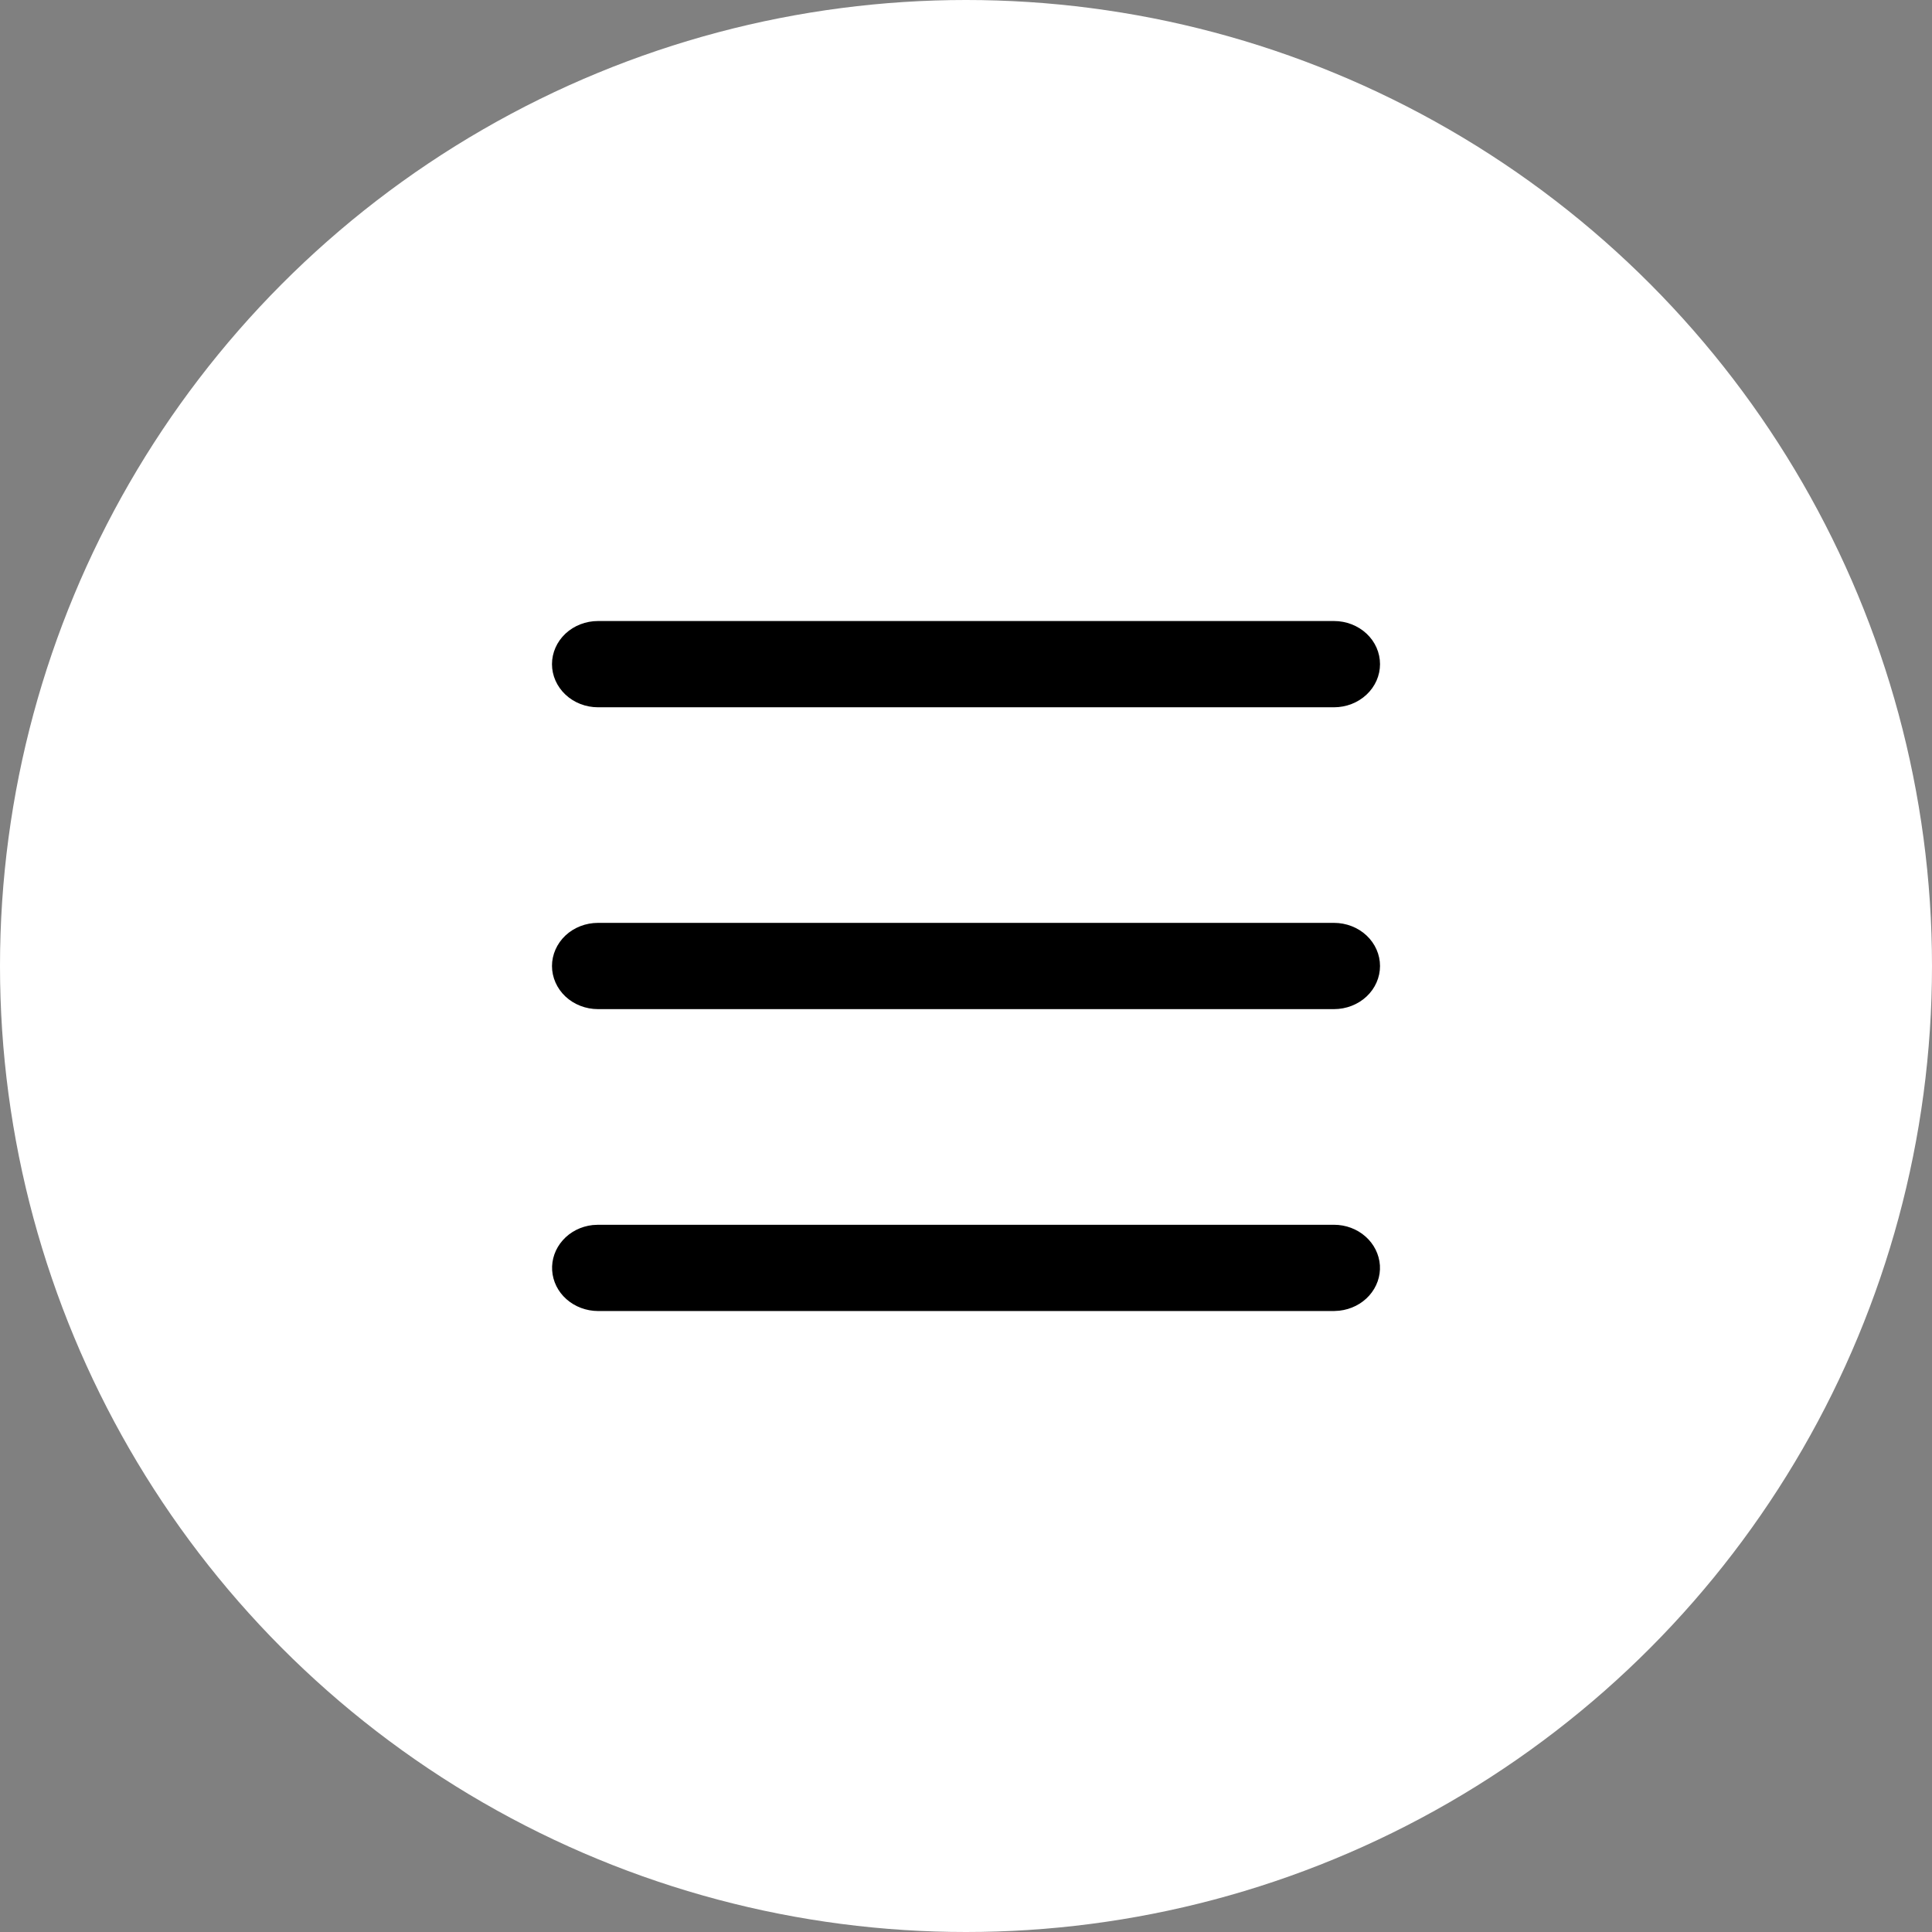 <?xml version="1.0" encoding="UTF-8"?> <svg xmlns="http://www.w3.org/2000/svg" width="34" height="34" viewBox="0 0 34 34" fill="none"><rect x="0" y="0" width="34" height="34" fill="#808080" stroke="none"/><circle cx="17" cy="17" r="17" fill="white"></circle><path d="M23.476 21.554C23.683 21.554 23.881 21.628 24.031 21.761C24.181 21.894 24.271 22.075 24.284 22.268C24.296 22.461 24.229 22.651 24.096 22.8C23.964 22.948 23.776 23.043 23.571 23.066L23.476 23.072H10.524C10.318 23.071 10.119 22.997 9.969 22.864C9.819 22.732 9.729 22.55 9.717 22.357C9.705 22.164 9.772 21.974 9.904 21.826C10.036 21.677 10.224 21.582 10.429 21.559L10.524 21.554H23.476ZM23.476 16.241C23.691 16.241 23.897 16.321 24.049 16.463C24.201 16.606 24.286 16.799 24.286 17C24.286 17.201 24.201 17.395 24.049 17.537C23.897 17.679 23.691 17.759 23.476 17.759H10.524C10.309 17.759 10.103 17.679 9.951 17.537C9.8 17.395 9.714 17.201 9.714 17C9.714 16.799 9.8 16.606 9.951 16.463C10.103 16.321 10.309 16.241 10.524 16.241H23.476ZM23.476 10.929C23.691 10.929 23.897 11.009 24.049 11.151C24.201 11.293 24.286 11.486 24.286 11.688C24.286 11.889 24.201 12.082 24.049 12.224C23.897 12.367 23.691 12.447 23.476 12.447H10.524C10.309 12.447 10.103 12.367 9.951 12.224C9.8 12.082 9.714 11.889 9.714 11.688C9.714 11.486 9.8 11.293 9.951 11.151C10.103 11.009 10.309 10.929 10.524 10.929H23.476Z" fill="black"></path></svg> 